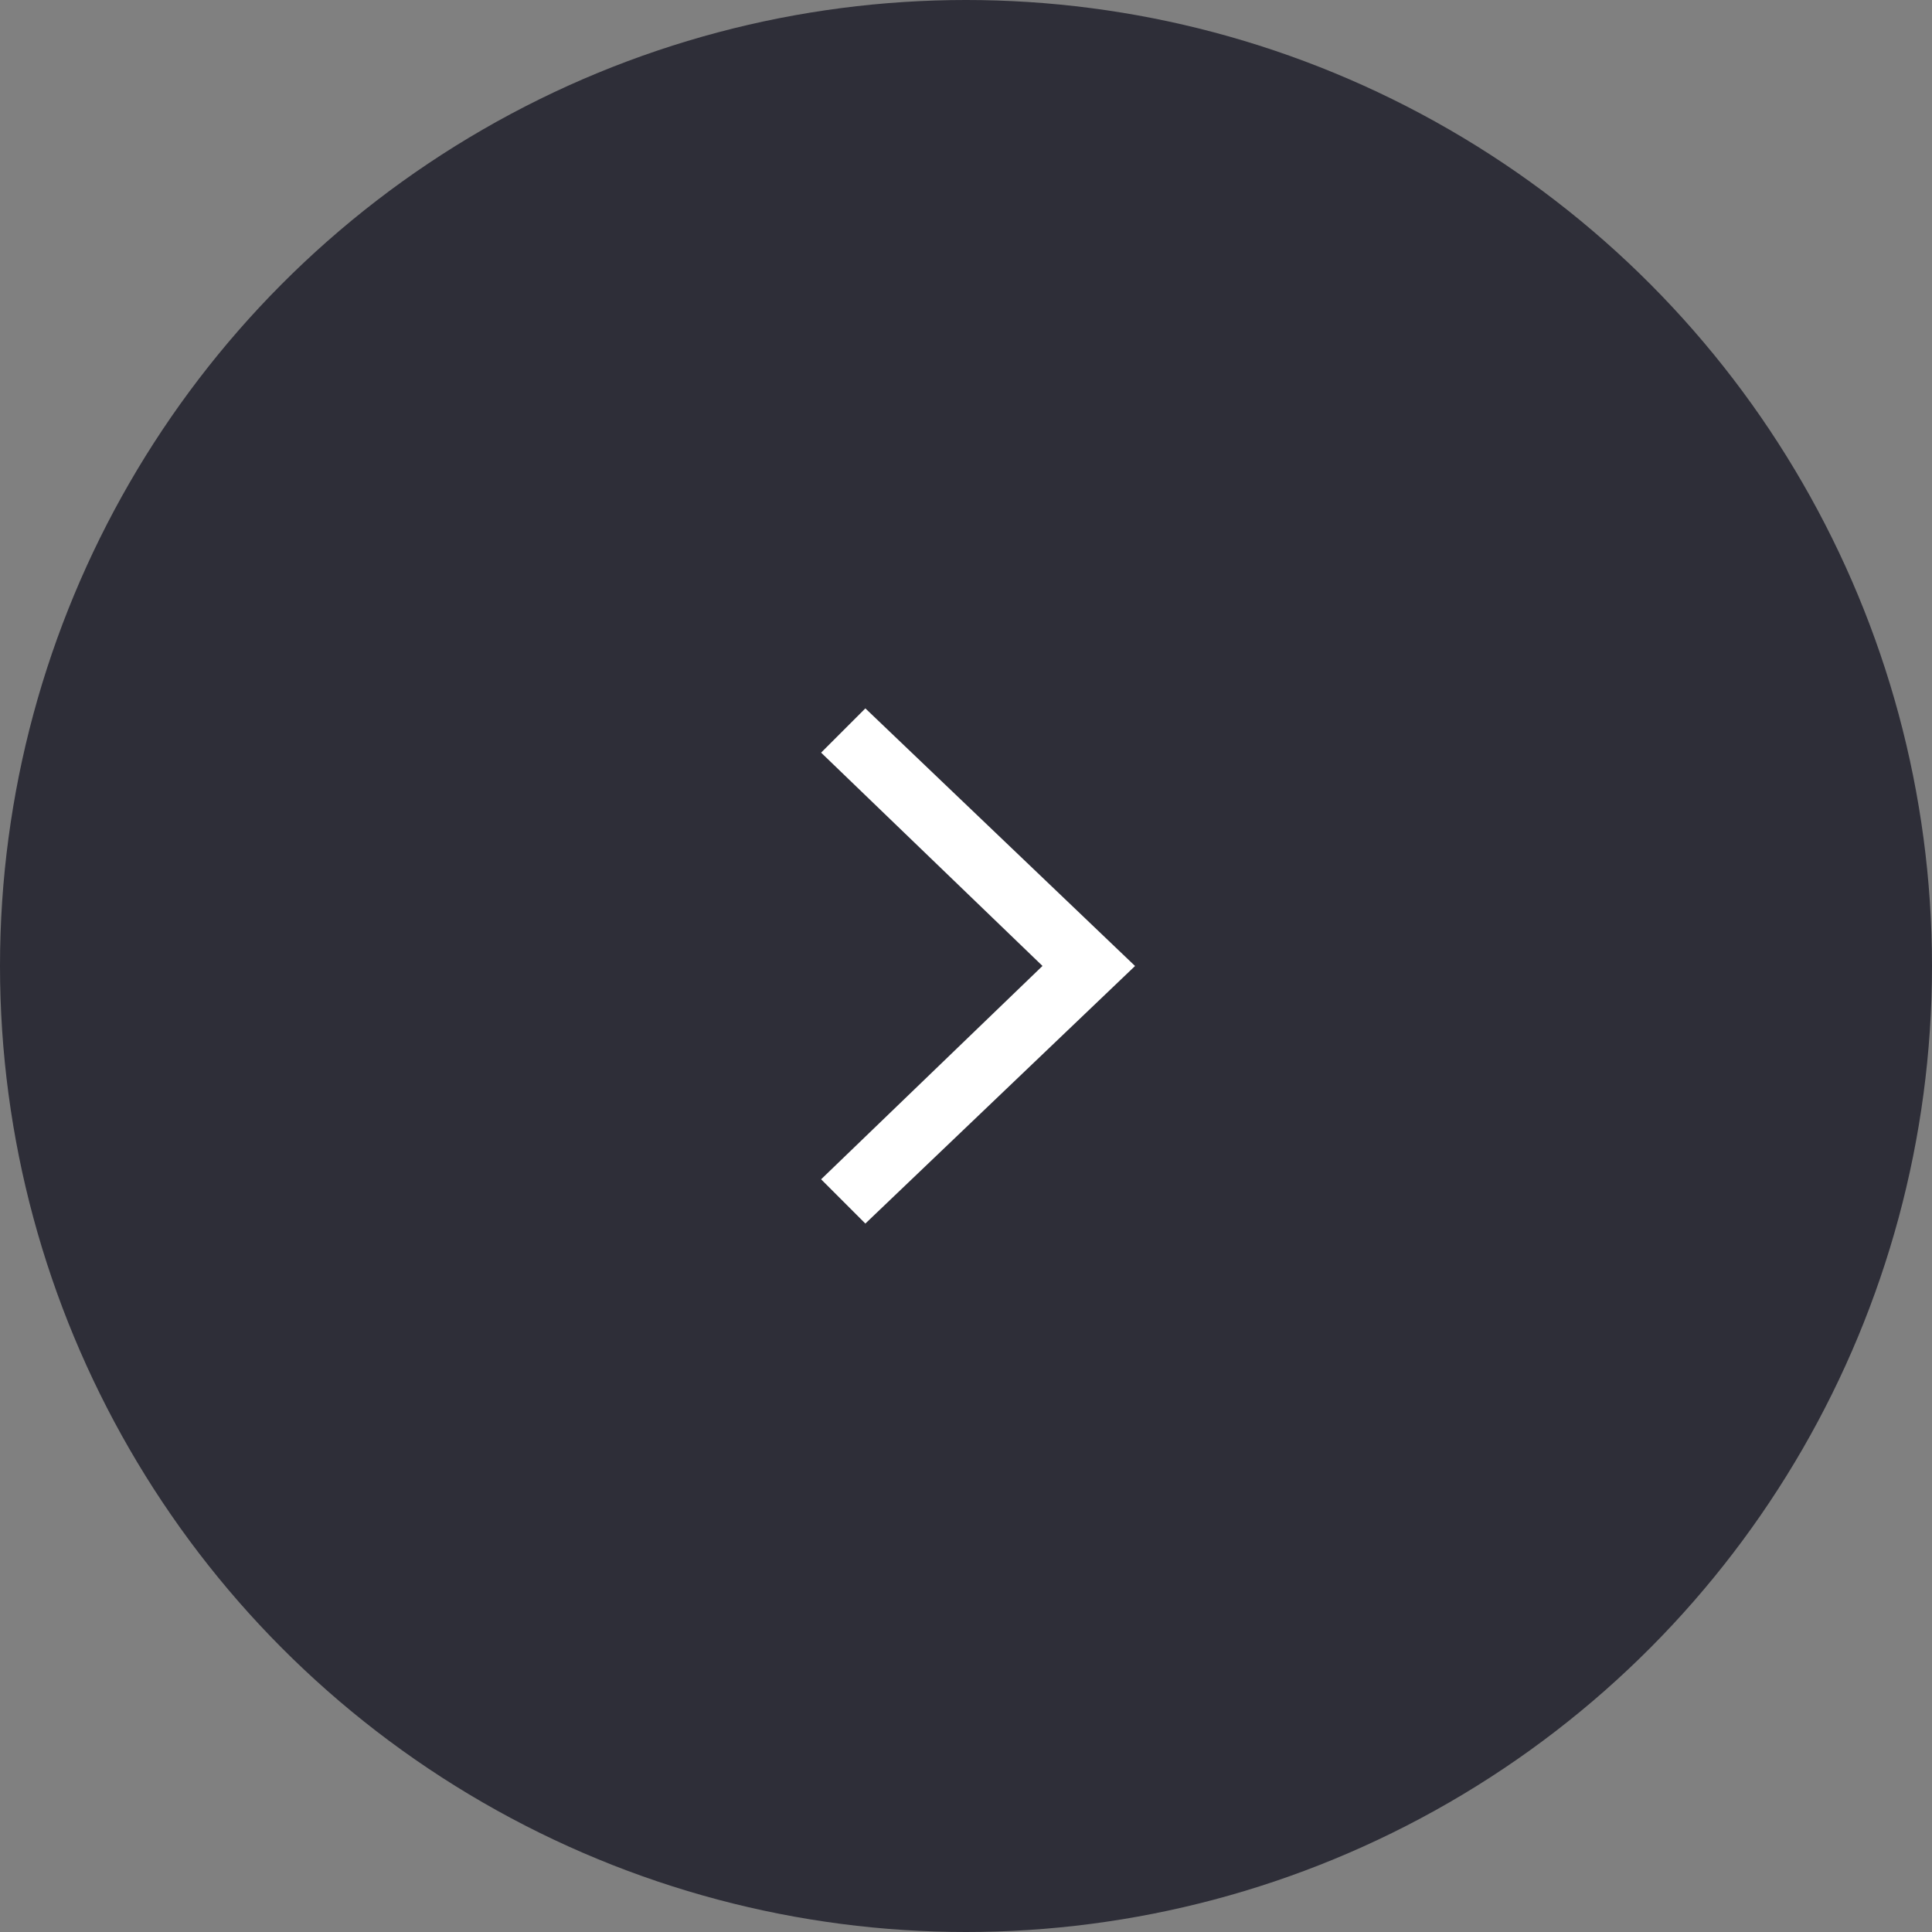 <svg xmlns="http://www.w3.org/2000/svg" width="32" height="32" viewBox="0 0 32 32">
  <rect x="0" y="0" width="32" height="32" fill="#808080" stroke="none"/>
  <g id="グループ_10006" data-name="グループ 10006" transform="translate(-811 -2338)">
    <circle id="楕円形_5" data-name="楕円形 5" cx="16" cy="16" r="16" transform="translate(811 2338)" fill="#2e2e38"/>
    <g id="arrow_medium_24dp" transform="translate(819 2346)">
      <path id="パス_121" data-name="パス 121" d="M0,0H16V16H0Z" fill="none"/>
      <path id="パス_122" data-name="パス 122" d="M9.133,5.6,8.4,6.333l3.667,3.533L8.4,13.4l.733.733L13.6,9.867Z" transform="translate(-2.8 -1.867)" fill="#fff"/>
    </g>
  </g>
</svg>

